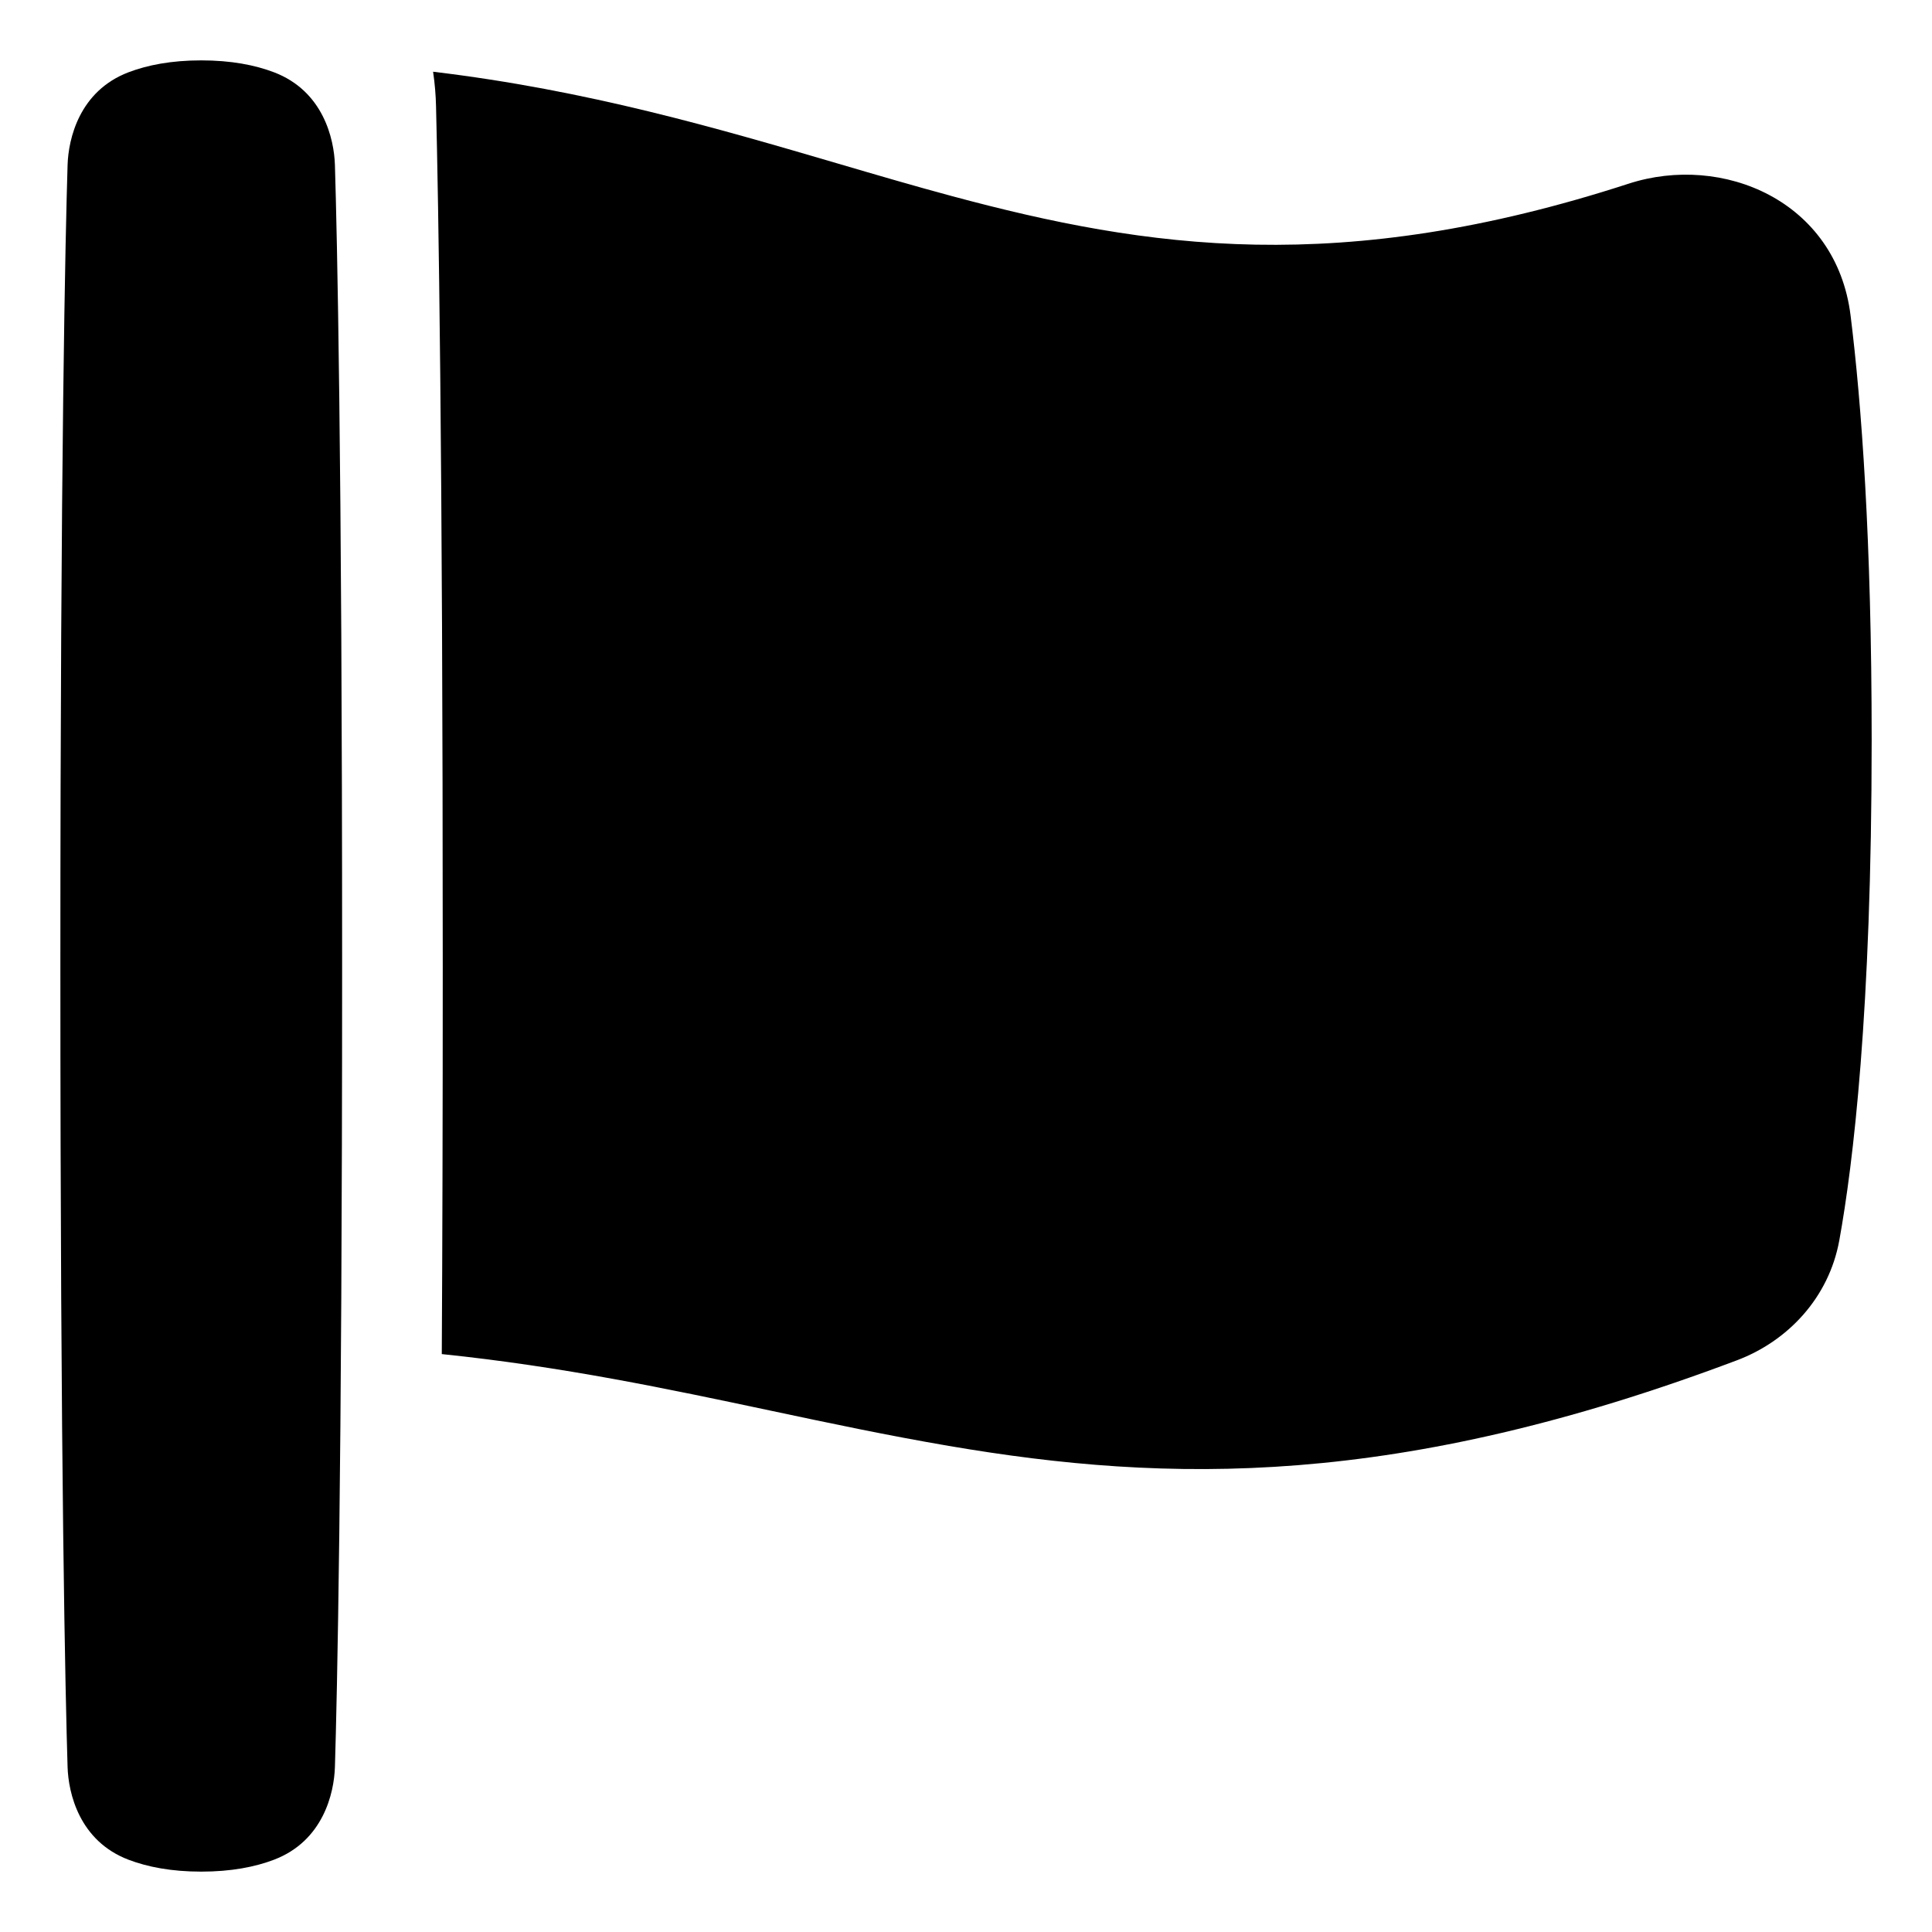 <svg xmlns="http://www.w3.org/2000/svg" fill="none" viewBox="0 0 48 48" id="Rectangle-Flag--Streamline-Plump">
  <desc>
    Rectangle Flag Streamline Icon: https://streamlinehq.com
  </desc>
  <g id="rectangle-flag--navigation-map-maps-flag-gps-location-destination-goal">
    <path id="Subtract" fill="#000000" d="M10.976 33.644c0.015 -2.684 0.024 -5.873 0.024 -9.644 0 -12.93 -0.109 -19.024 -0.167 -21.365 -0.006 -0.259 -0.028 -0.547 -0.073 -0.853 3.846 0.46 7.074 1.407 10.058 2.282 0.967 0.284 1.908 0.56 2.836 0.809 4.862 1.307 9.664 2.011 16.807 -0.309 2.336 -0.759 5.163 0.424 5.516 3.274 0.27 2.177 0.524 5.553 0.524 10.554 0 6.747 -0.463 10.54 -0.803 12.419 -0.26 1.438 -1.287 2.511 -2.544 2.985 -8.435 3.179 -14.113 3.061 -19.582 2.127 -1.507 -0.257 -2.961 -0.565 -4.431 -0.877 -2.554 -0.541 -5.156 -1.093 -8.163 -1.404Z" stroke-width="1"></path>
    <path id="Union" fill="#000000" d="M1.5 24c0 -12.738 0.127 -18.189 0.179 -19.9 0.02 -0.651 0.291 -1.838 1.513 -2.304C3.664 1.616 4.258 1.5 5 1.5s1.336 0.116 1.808 0.296c1.222 0.466 1.493 1.653 1.513 2.304C8.373 5.811 8.5 11.262 8.5 24s-0.127 18.189 -0.179 19.9c-0.02 0.651 -0.291 1.838 -1.513 2.304C6.336 46.384 5.742 46.5 5 46.5s-1.336 -0.116 -1.808 -0.296c-1.222 -0.466 -1.493 -1.653 -1.513 -2.304C1.627 42.189 1.5 36.738 1.5 24Z" stroke-width="1"></path>
  </g>
</svg>